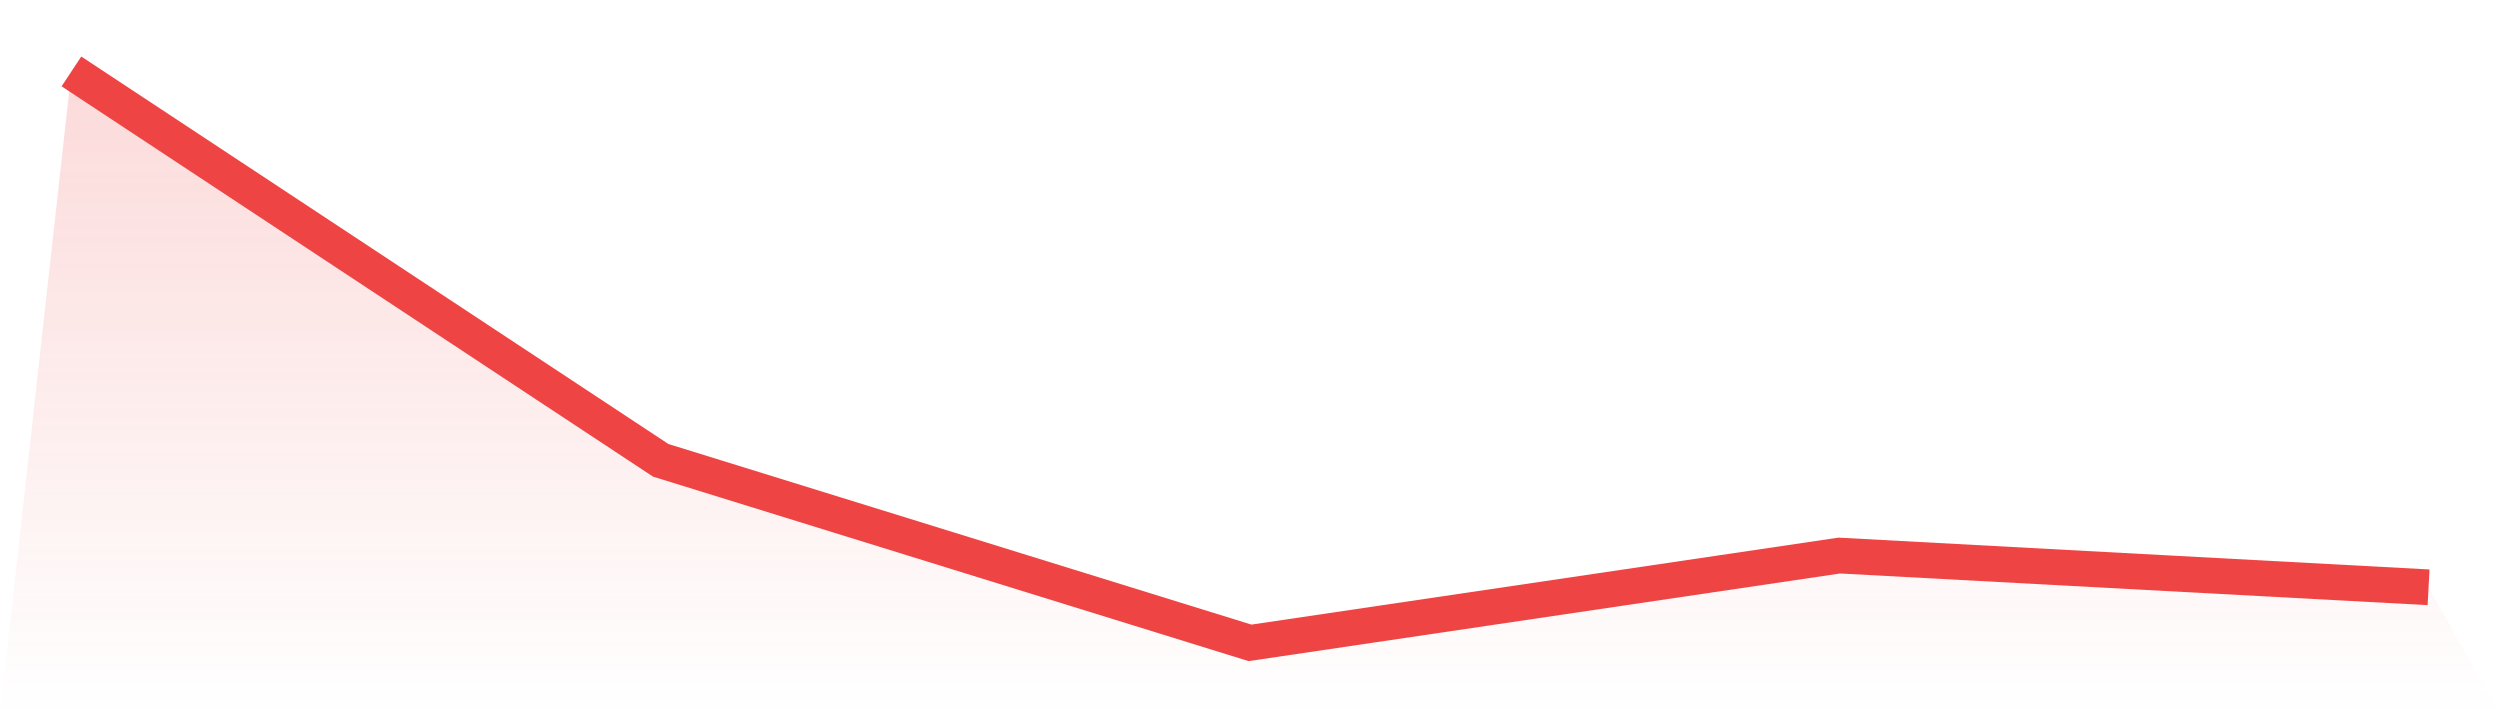 <svg viewBox="0 0 140 40" xmlns="http://www.w3.org/2000/svg">
<defs>
<linearGradient id="gradient" x1="0" x2="0" y1="0" y2="1">
<stop offset="0%" stop-color="#ef4444" stop-opacity="0.2"/>
<stop offset="100%" stop-color="#ef4444" stop-opacity="0"/>
</linearGradient>
</defs>
<path d="M4,4 L4,4 L37,25.778 L70,36 L103,31.111 L136,32.889 L140,40 L0,40 z" fill="url(#gradient)"/>
<path d="M4,4 L4,4 L37,25.778 L70,36 L103,31.111 L136,32.889" fill="none" stroke="#ef4444" stroke-width="2"/>
</svg>
